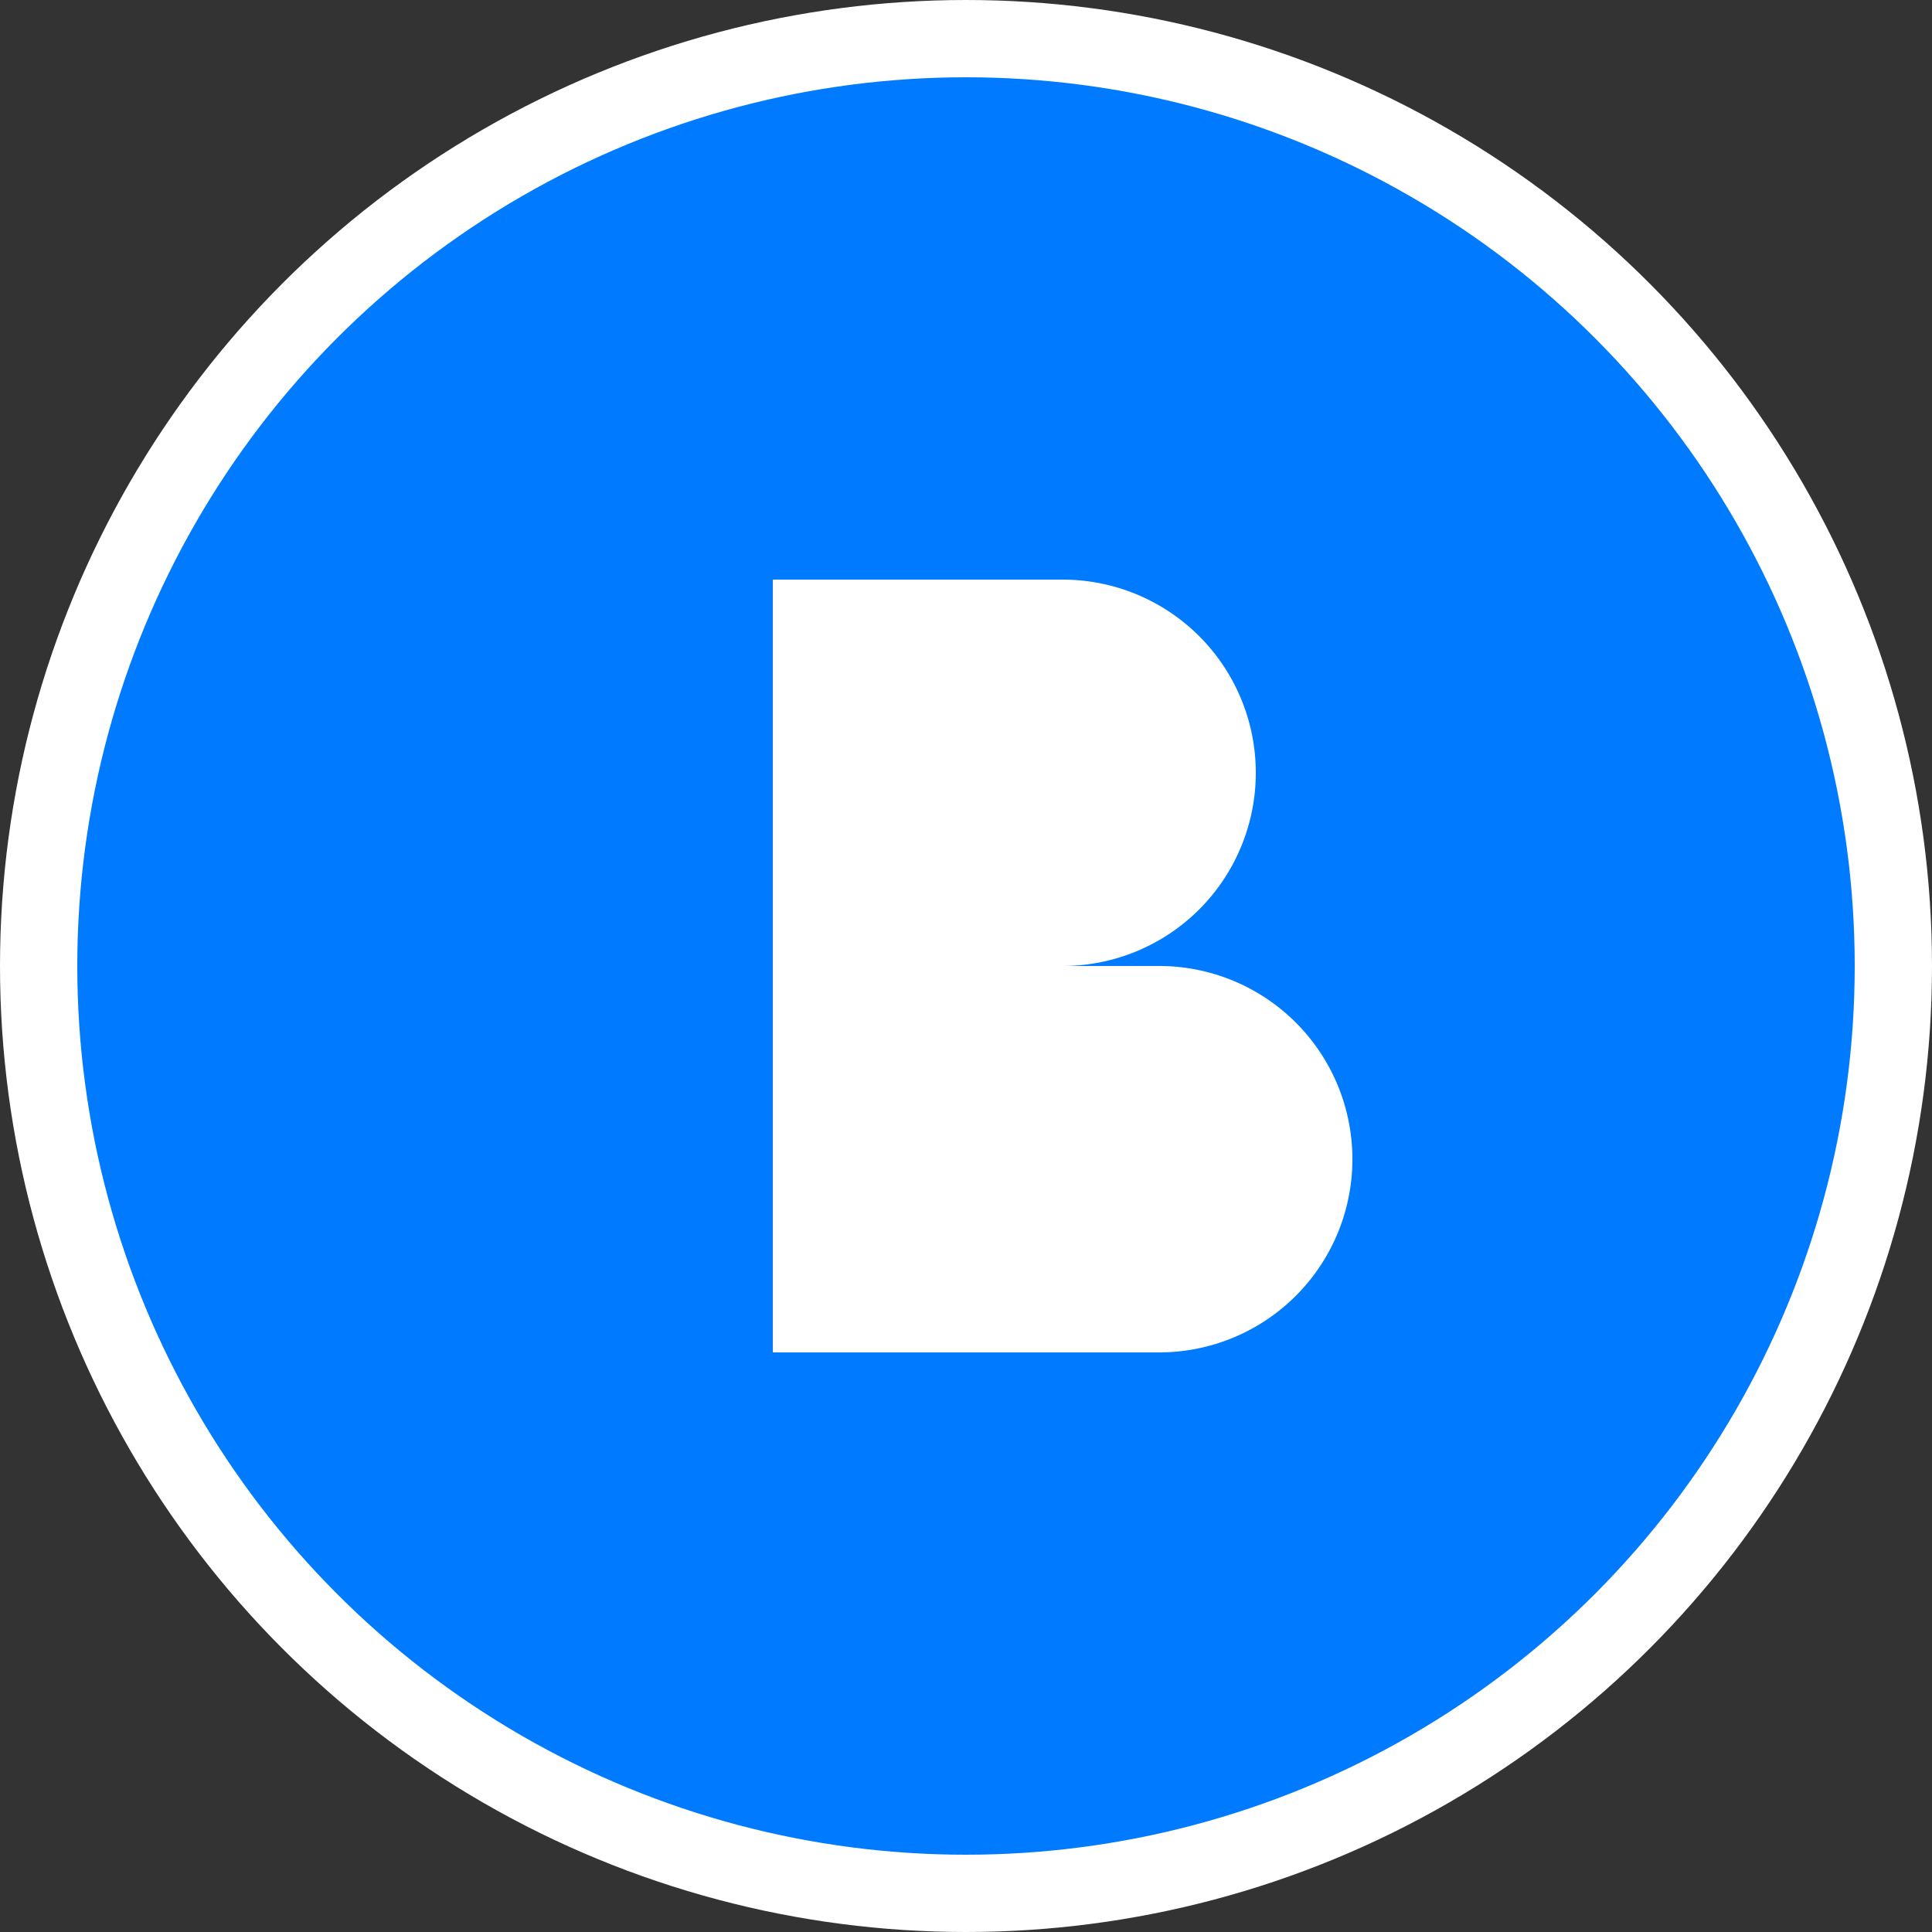 <svg width="100" height="100" viewBox="0 0 100 100" xmlns="http://www.w3.org/2000/svg">
    <rect x="0" y="0" width="100" height="100" fill="#333333" stroke="none"/>
    <!-- 원형 배경 -->
    <circle cx="50" cy="50" r="48" fill="#007BFF" stroke="white" stroke-width="4" />

    <!-- B 문자 -->
    <path d="M40 30 H55 A10 10 0 1 1 55 50 H40 Z M40 50 H60 A10 10 0 1 1 60 70 H40 Z"
          fill="white"/>
</svg>
